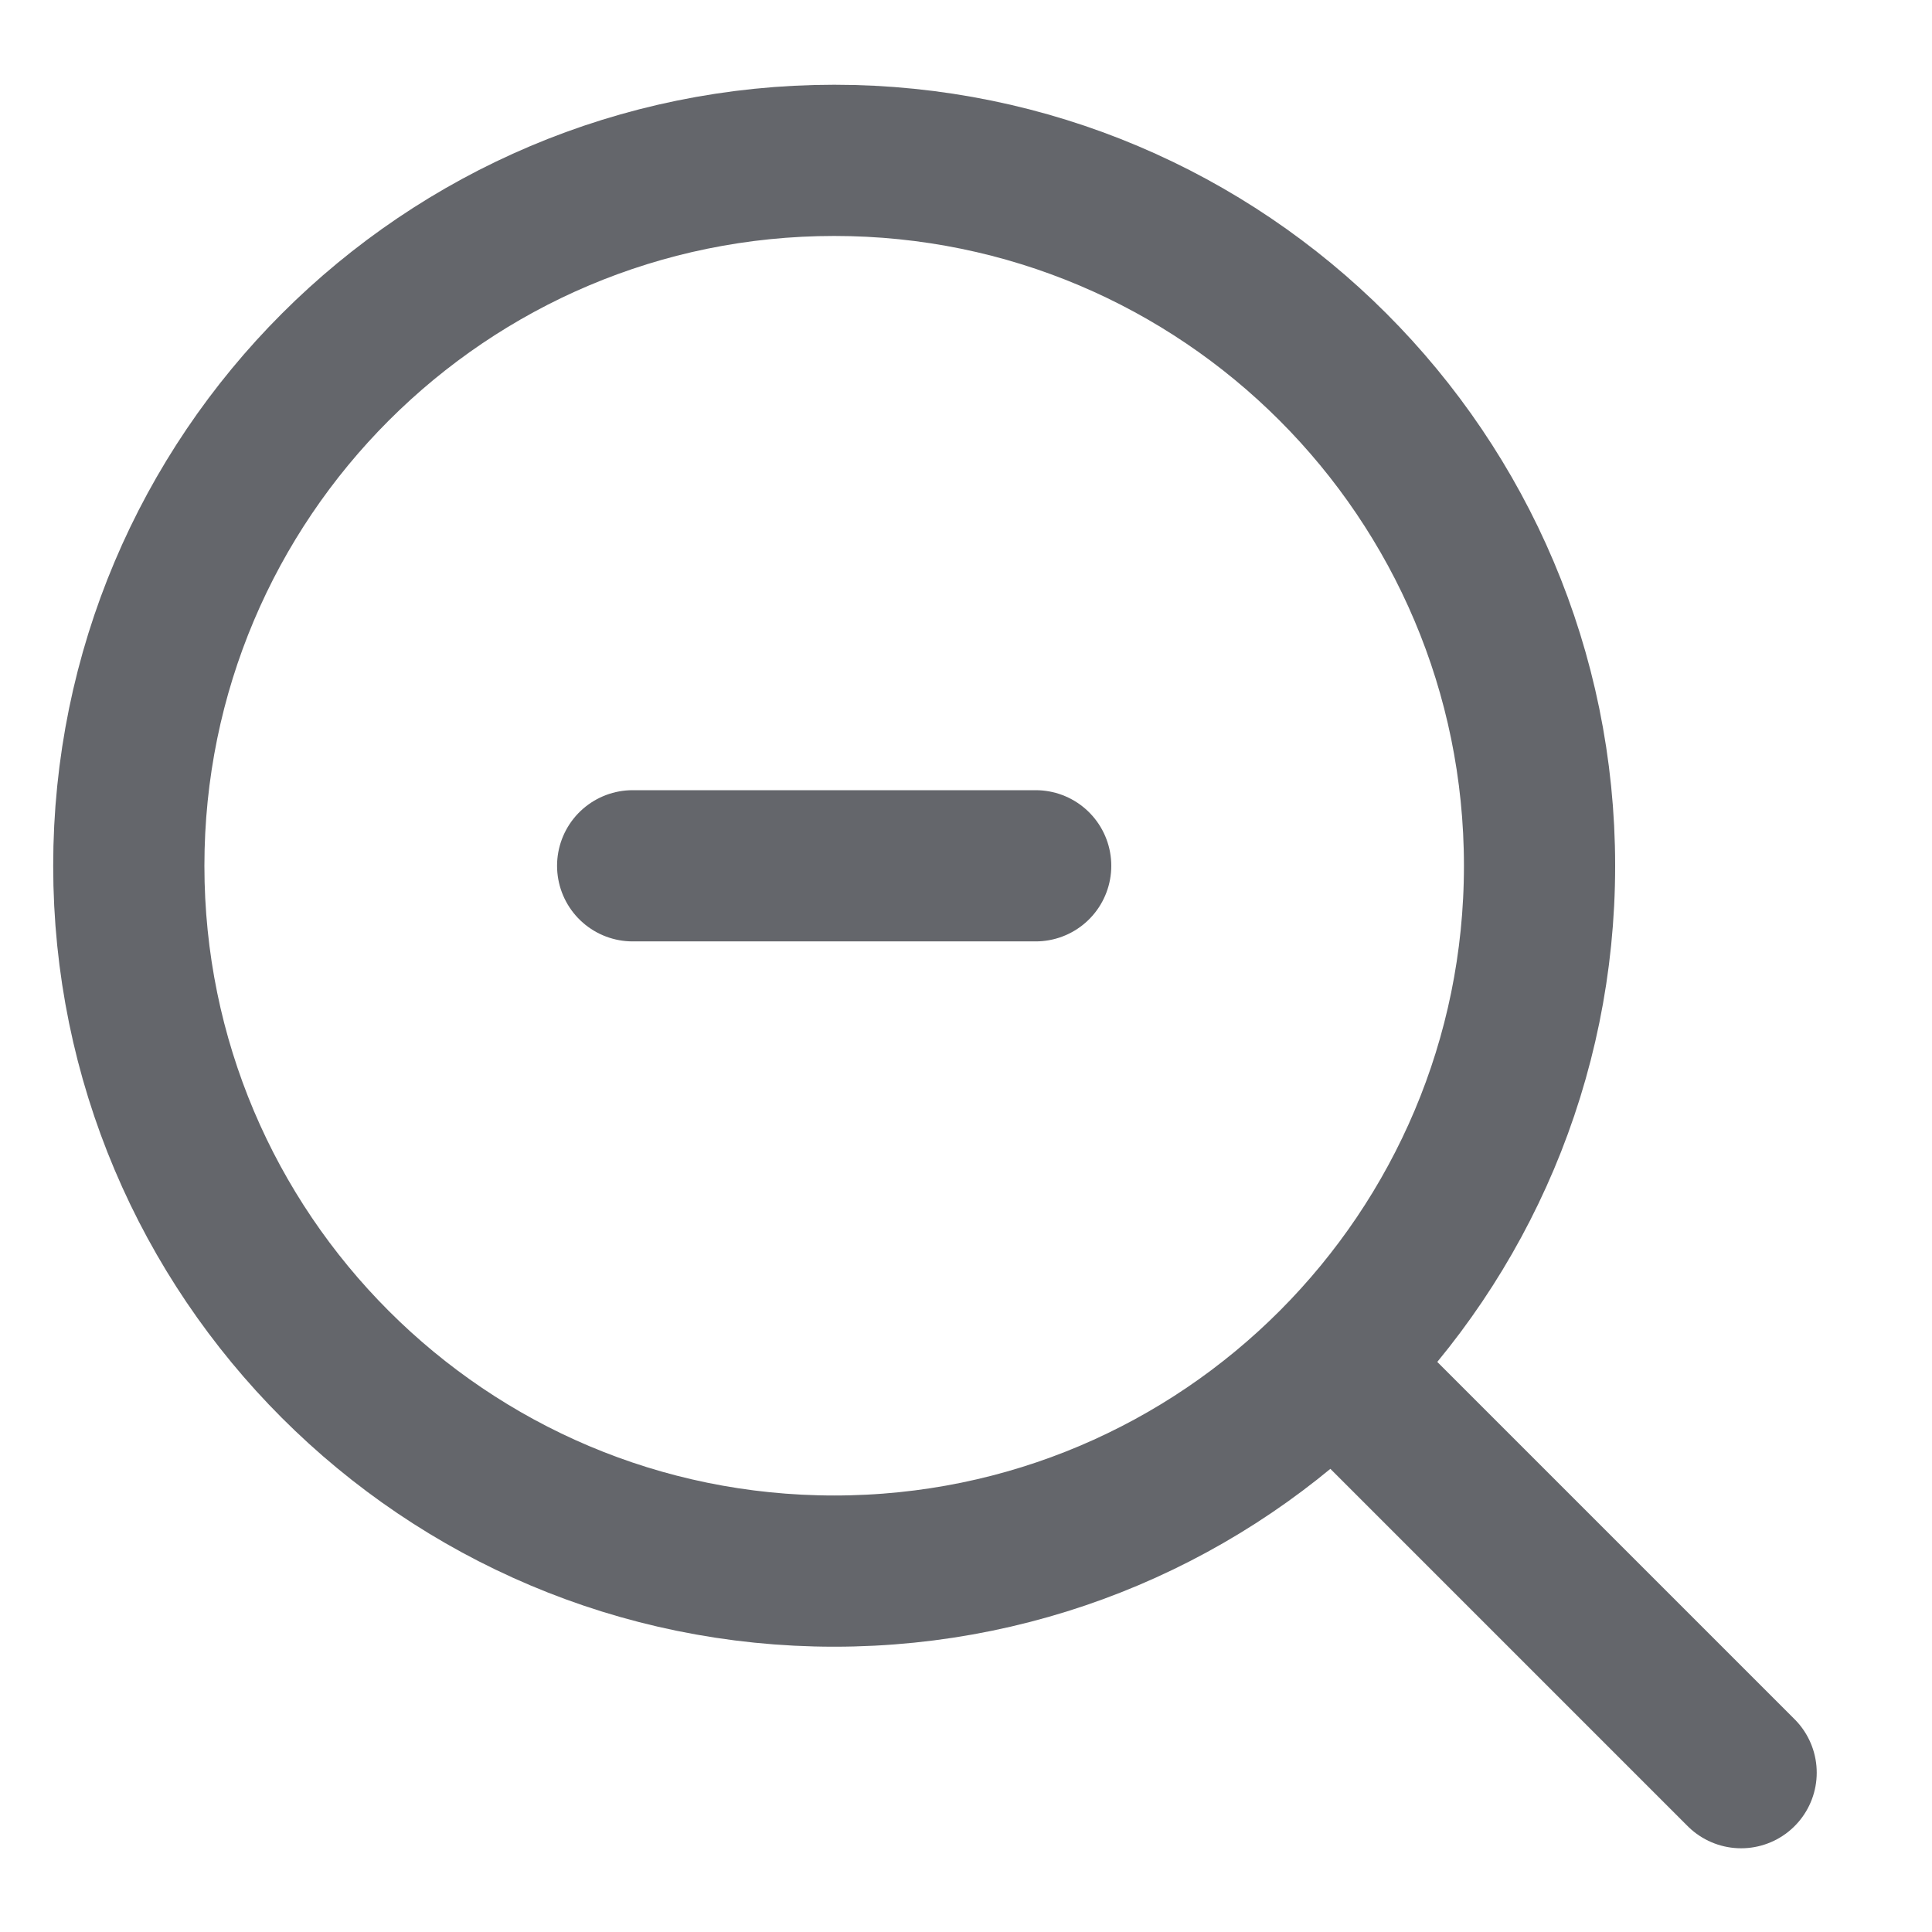 <svg width="15" height="15" viewBox="0 0 15 15" fill="none" xmlns="http://www.w3.org/2000/svg">
<g id="&#240;&#159;&#166;&#134; icon &#34;zoom in&#34;">
<path id="Vector" d="M4.912 6.722H6.477H8.041" stroke="#64666B" stroke-width="1.174" stroke-linecap="round" stroke-linejoin="round"/>
<path id="Vector_2" d="M10.389 10.634L13.518 13.763" stroke="#64666B" stroke-width="1.174" stroke-linecap="round" stroke-linejoin="round"/>
<path id="Vector_3" d="M1 6.722C1 9.746 3.452 12.198 6.477 12.198C7.992 12.198 9.363 11.583 10.354 10.589C11.342 9.598 11.953 8.231 11.953 6.722C11.953 3.697 9.501 1.245 6.477 1.245C3.452 1.245 1 3.697 1 6.722Z" stroke="#64666B" stroke-width="1.174" stroke-linecap="round" stroke-linejoin="round"/>
</g>
</svg>

